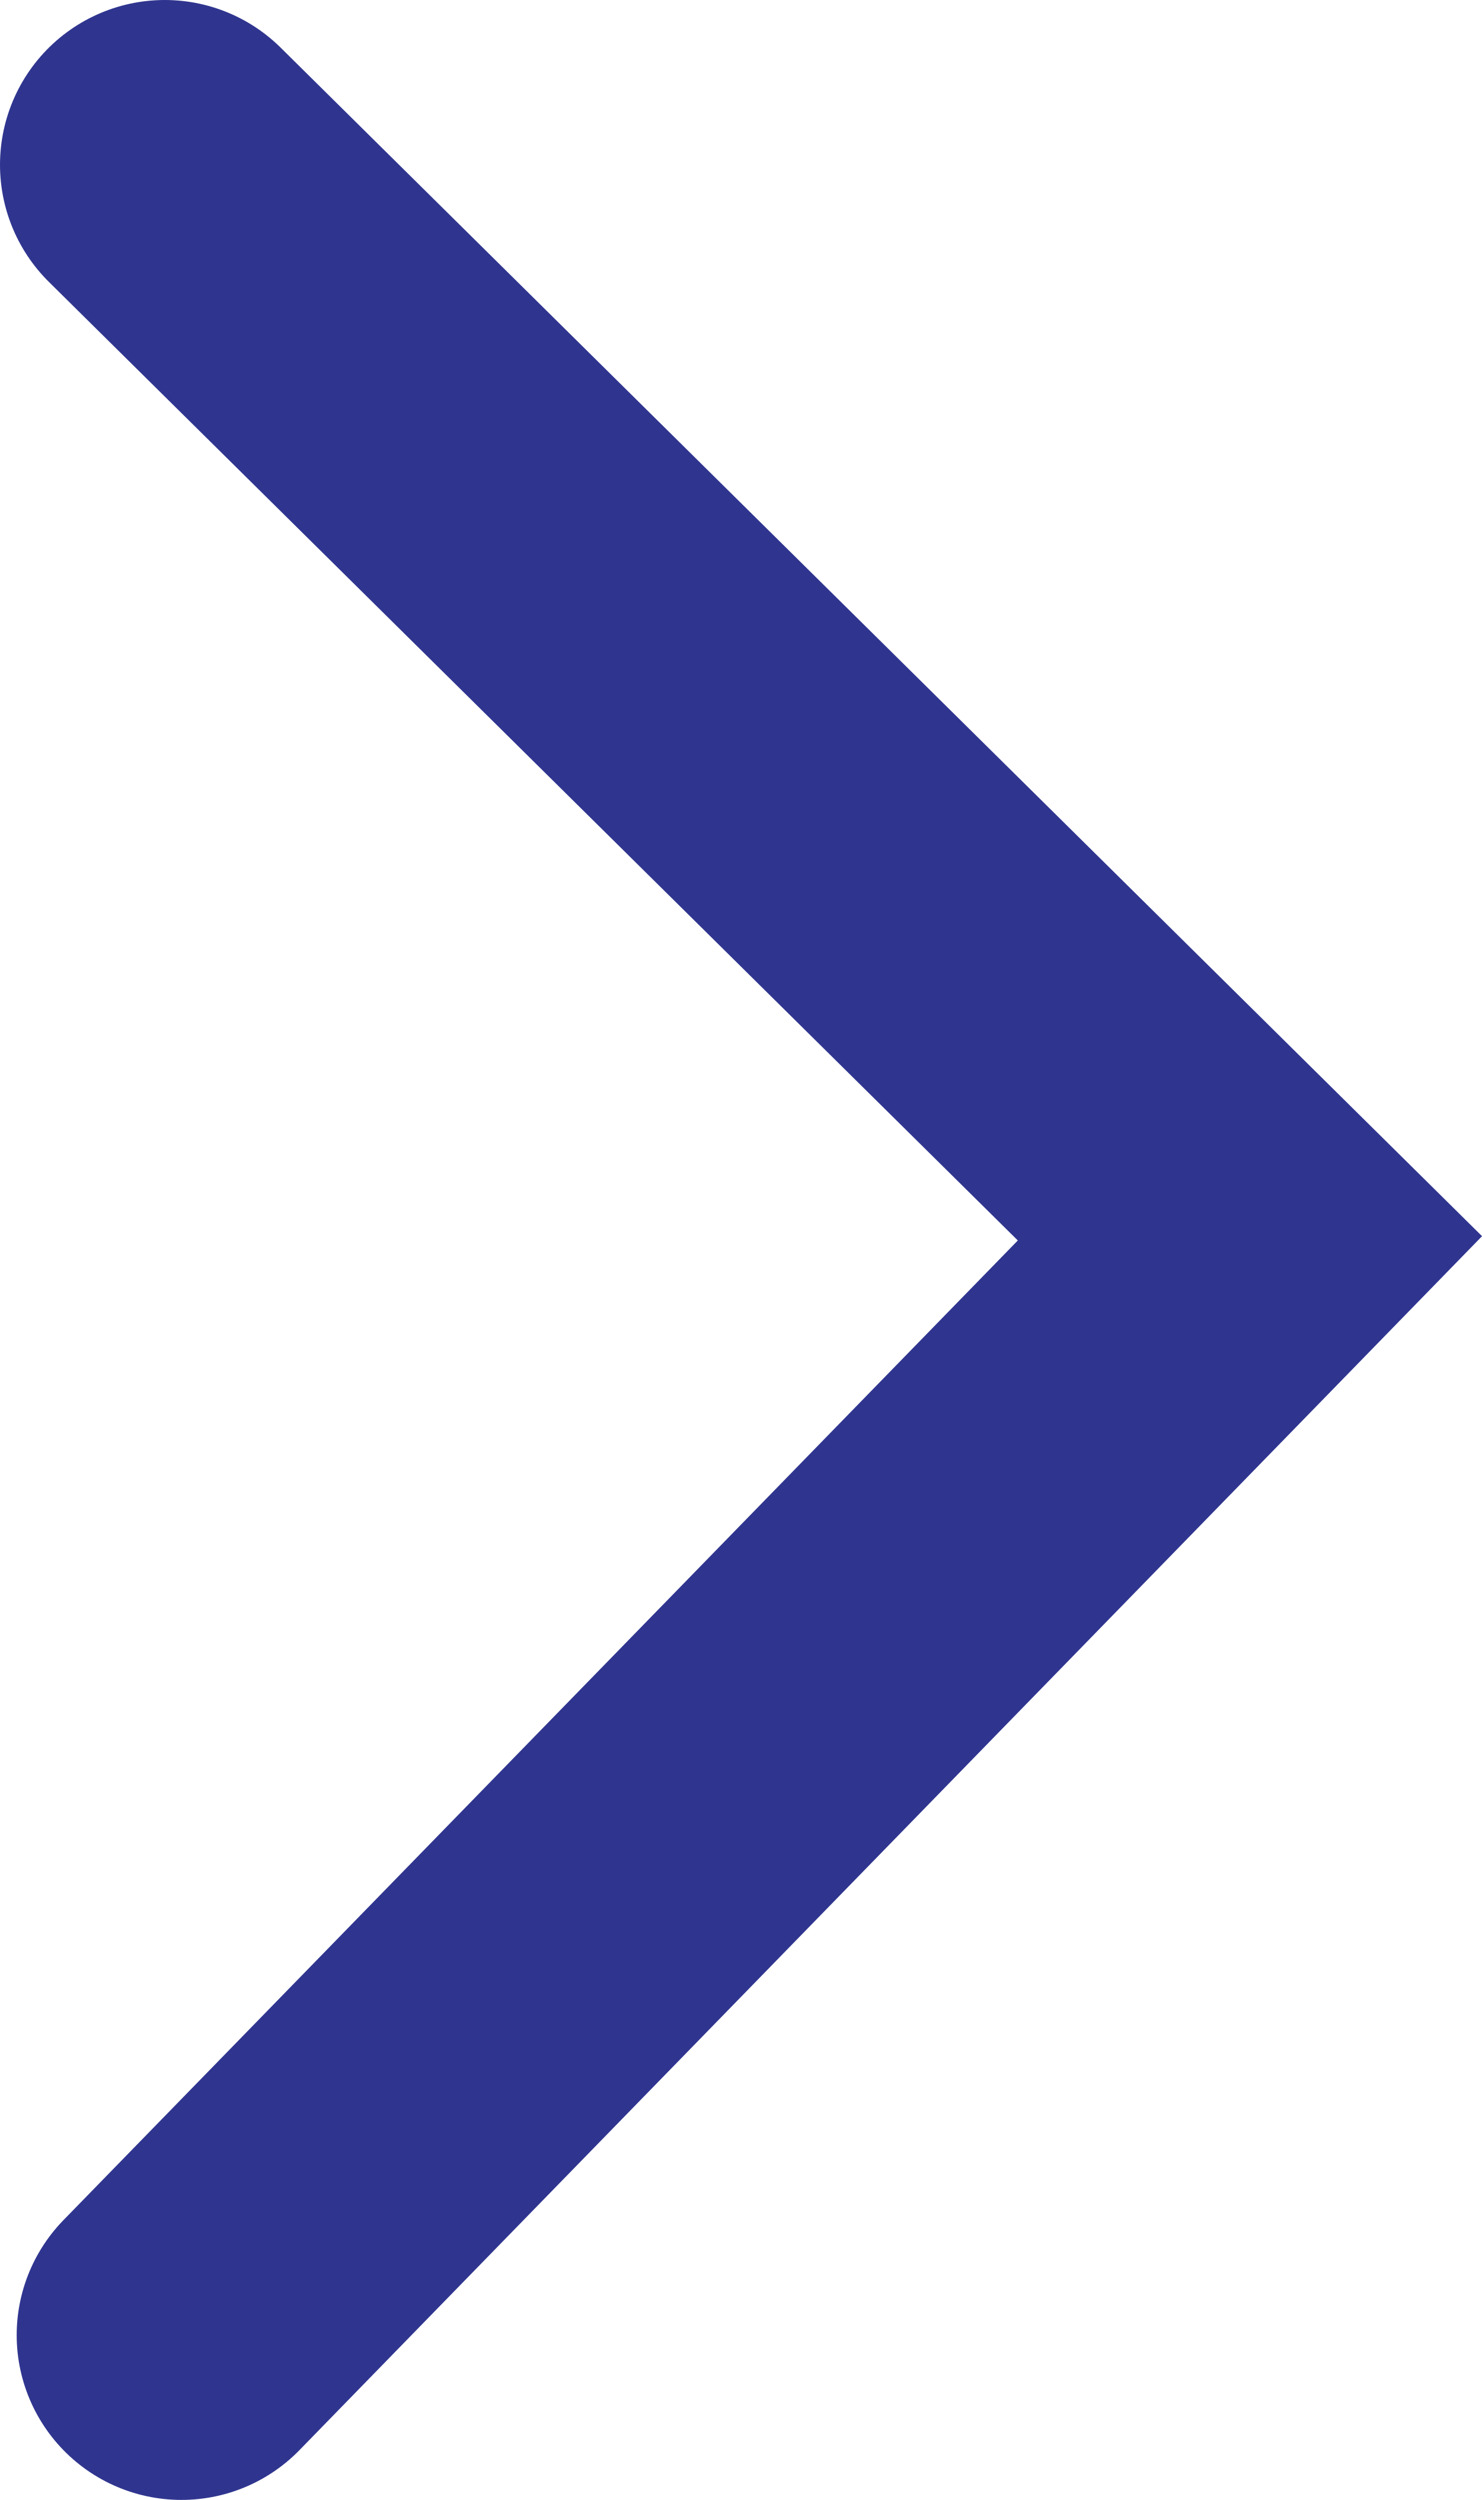 <svg id="Layer_1" data-name="Layer 1" xmlns="http://www.w3.org/2000/svg" viewBox="0 0 148.41 250.33"><defs><style>.cls-1{fill:none;stroke:#2f358f;stroke-linecap:round;stroke-miterlimit:10;stroke-width:33px;}</style></defs><title>sidebar-arrow</title><polyline class="cls-1" points="16.5 16.5 125.17 124 18.17 233.83"/></svg>